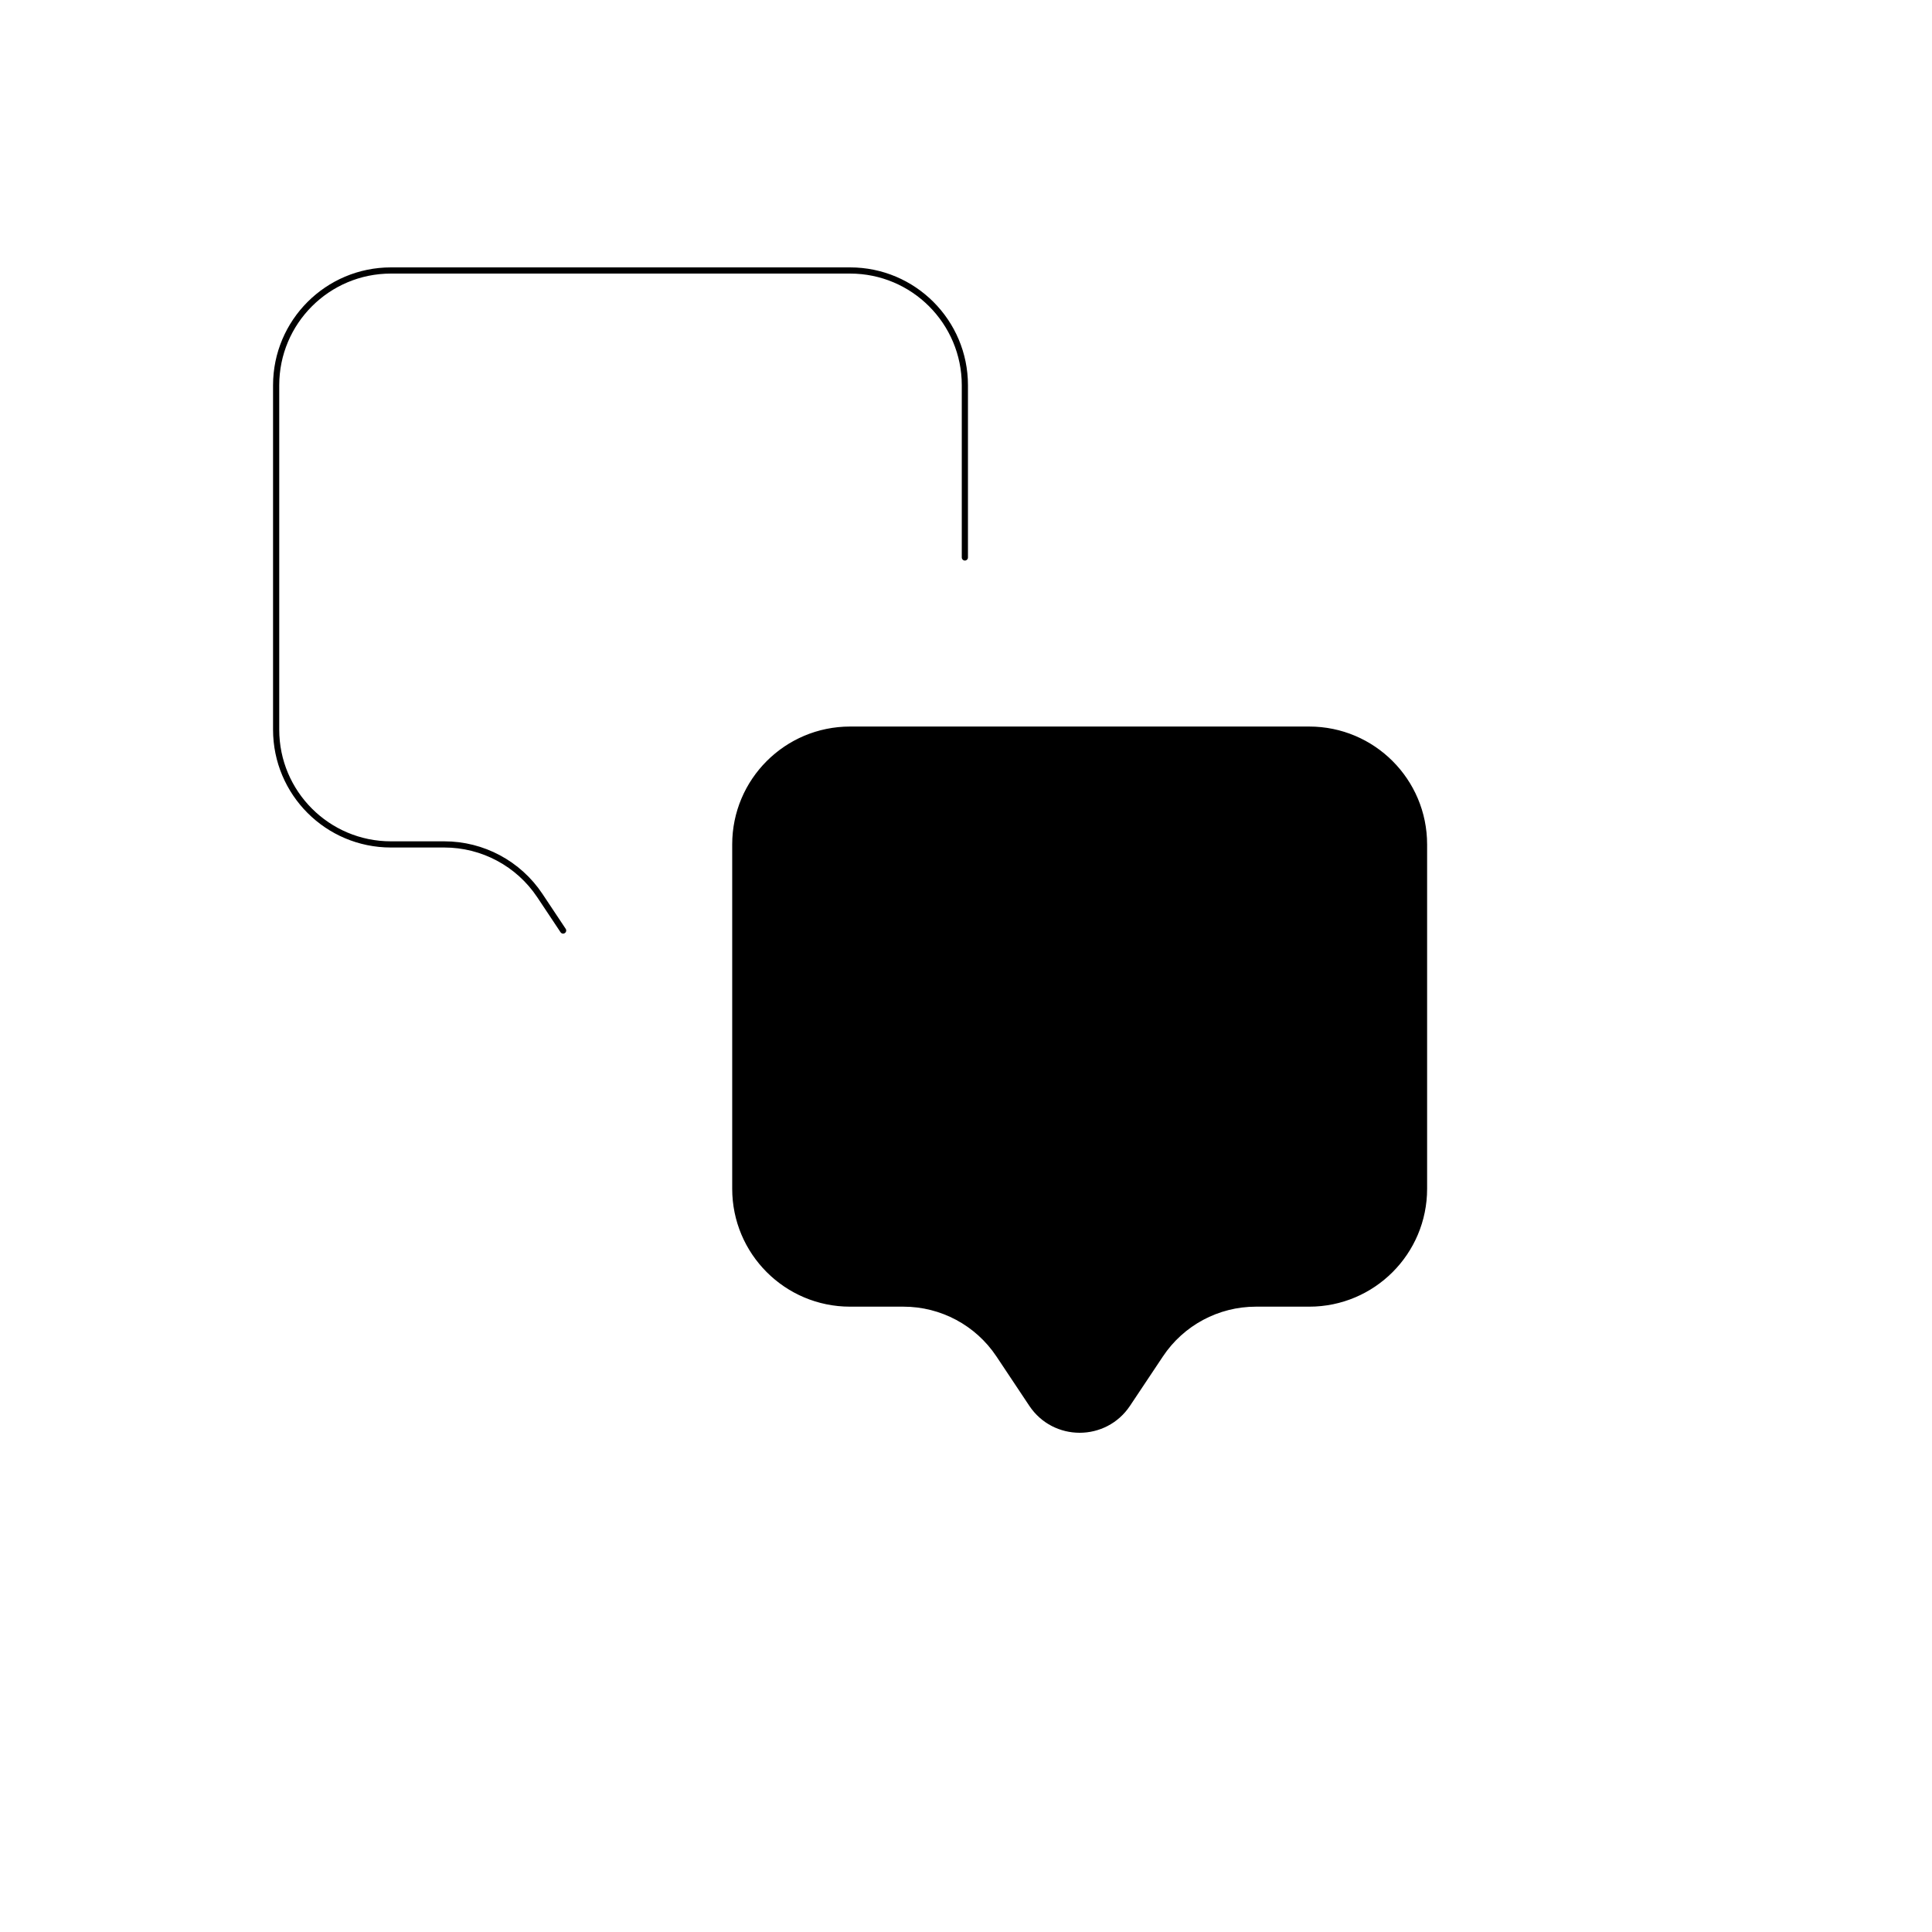 <svg xmlns="http://www.w3.org/2000/svg" version="1.1" xmlns:xlink="http://www.w3.org/1999/xlink" width="100%" height="100%" id="svgWorkerArea" viewBox="-25 -25 625 625" xmlns:idraw="https://idraw.muisca.co" style="background: white;"><defs id="defsdoc"><pattern id="patternBool" x="0" y="0" width="10" height="10" patternUnits="userSpaceOnUse" patternTransform="rotate(35)"><circle cx="5" cy="5" r="4" style="stroke: none;fill: #ff000070;"></circle></pattern></defs><g id="fileImp-516994526" class="cosito"><path id="pathImp-359669308" fill="currentColor" stroke="currentColor" stroke-linecap="round" stroke-linejoin="round" stroke-width="2" class="grouped" d="M398.535 211.035C398.535 211.035 250 211.035 250 211.035 229.491 211.035 212.866 227.66 212.866 248.169 212.866 248.169 212.866 359.571 212.866 359.571 212.866 380.08 229.491 396.705 250 396.705 250 396.705 267.267 396.705 267.267 396.705 279.681 396.703 291.274 402.904 298.163 413.229 298.163 413.229 308.82 429.234 308.82 429.234 316.169 440.255 332.366 440.255 339.715 429.234 339.715 429.234 350.373 413.248 350.373 413.248 357.257 402.915 368.852 396.707 381.268 396.705 381.268 396.705 398.535 396.705 398.535 396.705 419.044 396.705 435.669 380.08 435.669 359.571 435.669 359.571 435.669 248.169 435.669 248.169 435.669 227.66 419.044 211.035 398.535 211.035 398.535 211.035 398.535 211.035 398.535 211.035"></path><path id="pathImp-697997602" fill="none" stroke="currentColor" stroke-linecap="round" stroke-linejoin="round" stroke-width="2" class="grouped" d="M287.134 155.335C287.134 155.335 287.134 99.634 287.134 99.634 287.134 79.125 270.509 62.5 250 62.5 250 62.5 101.465 62.5 101.465 62.5 80.956 62.5 64.331 79.125 64.331 99.634 64.331 99.634 64.331 211.035 64.331 211.035 64.331 231.544 80.956 248.169 101.465 248.169 101.465 248.169 118.732 248.169 118.732 248.169 131.146 248.167 142.739 254.369 149.627 264.694 149.627 264.694 157.166 276.02 157.166 276.02"></path></g></svg>